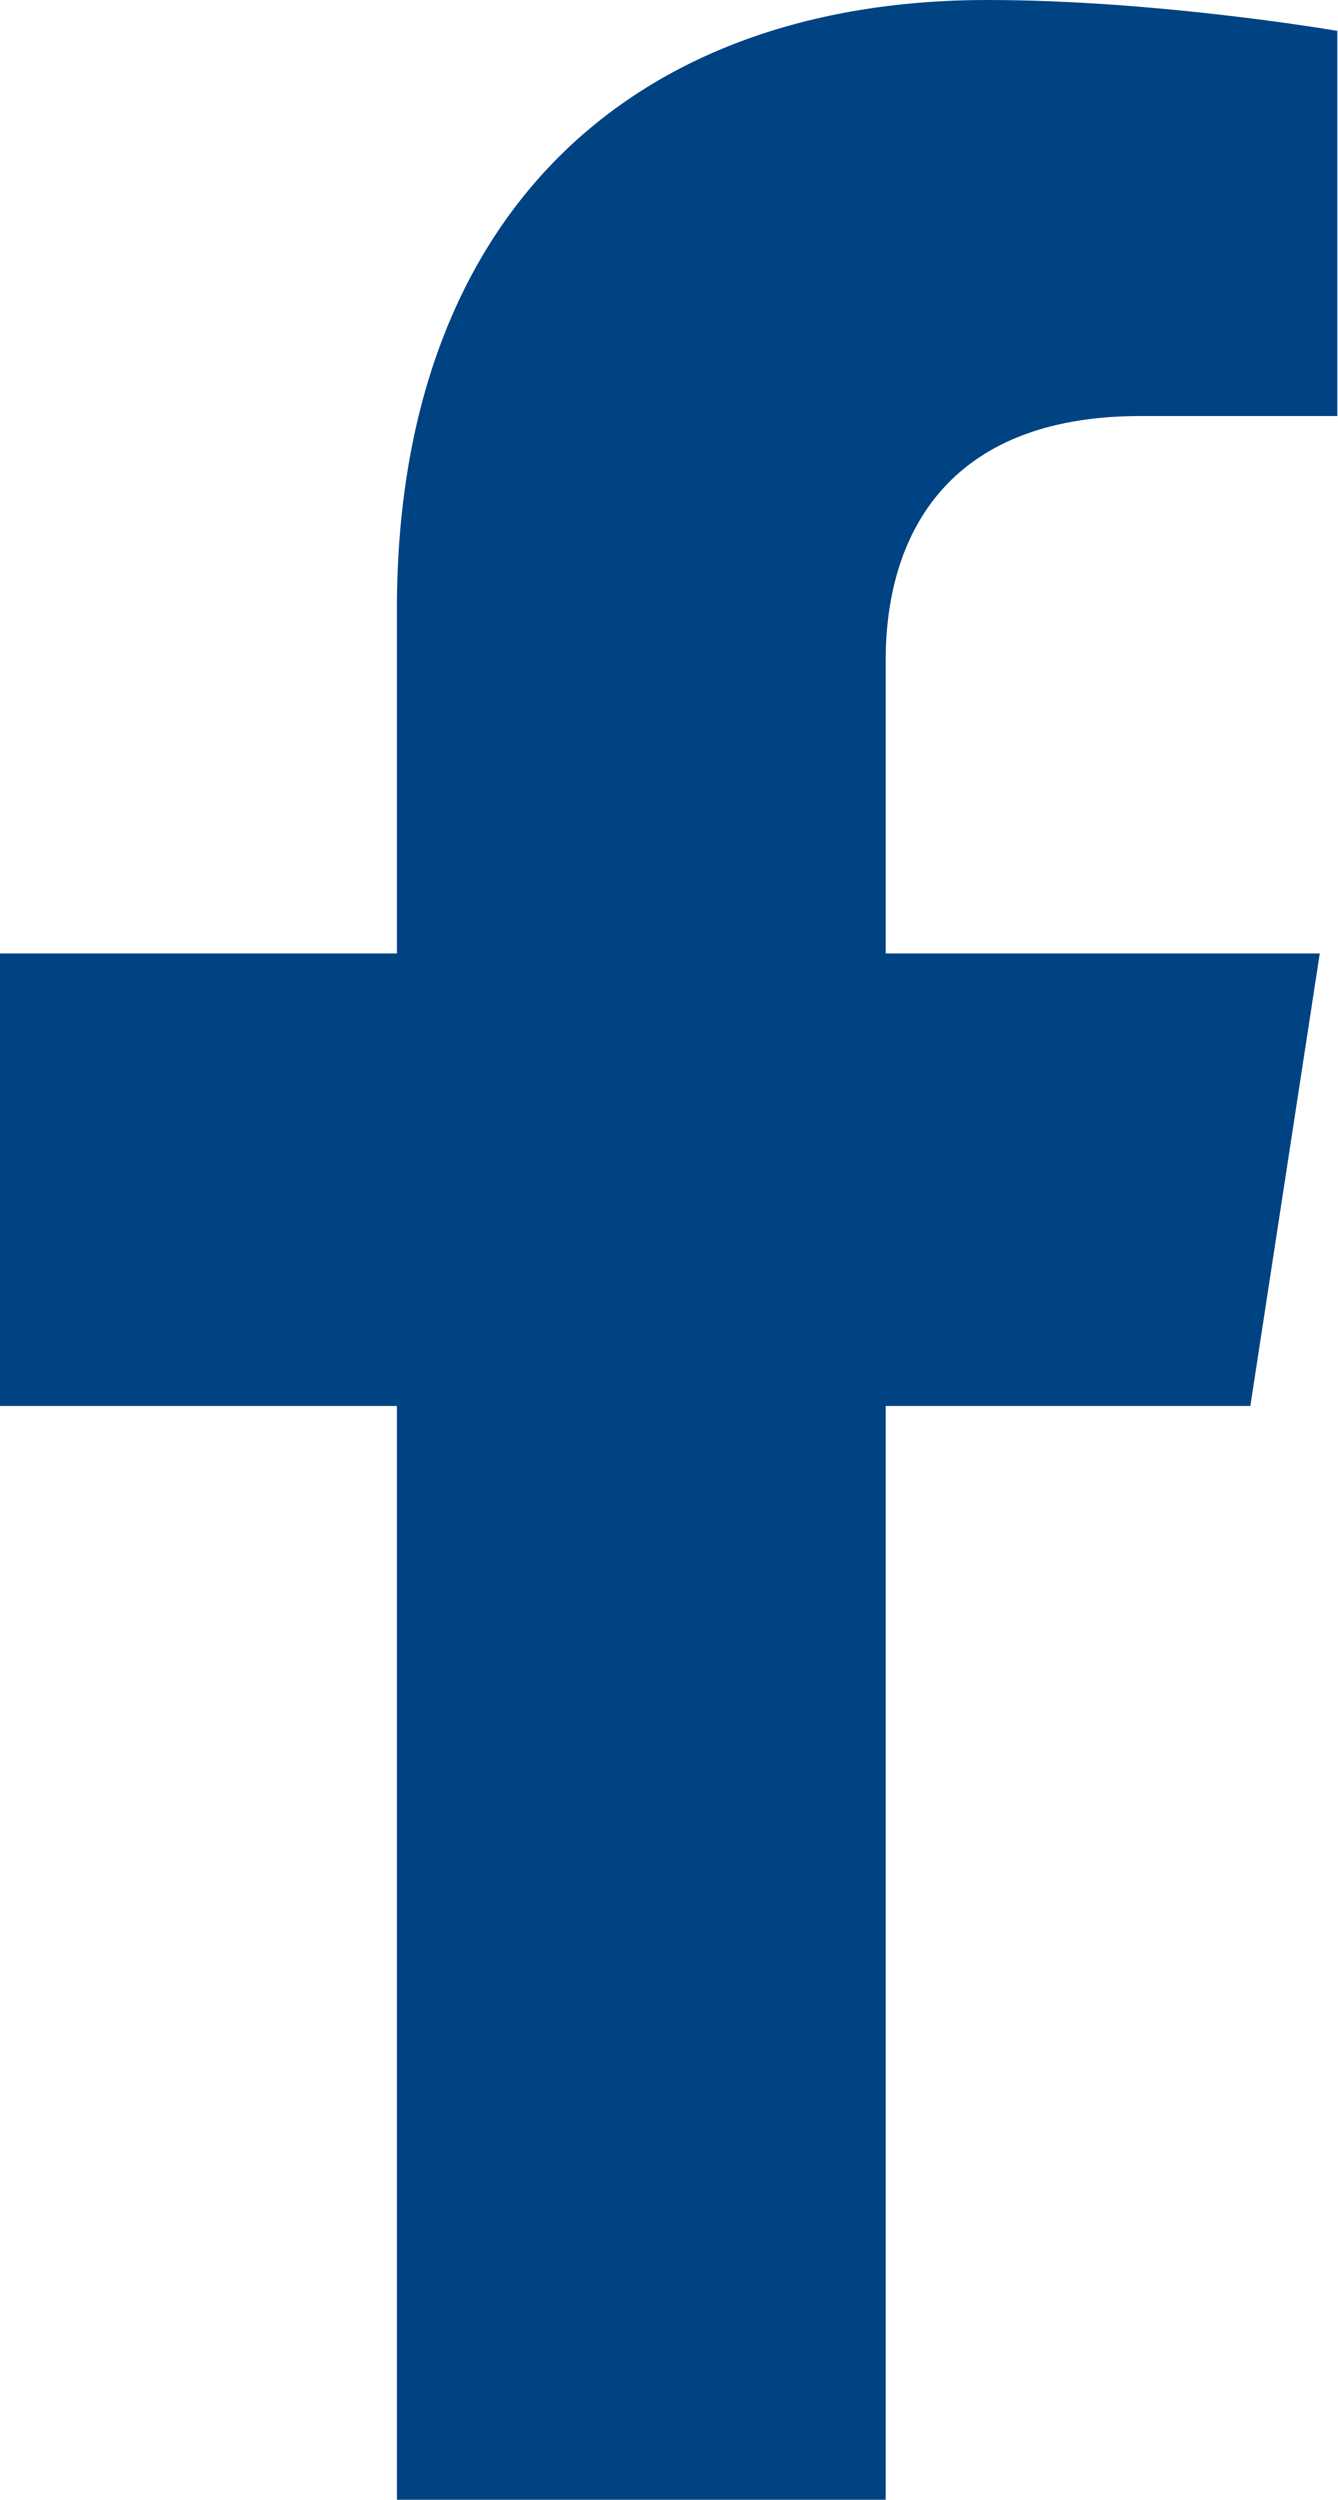 <svg viewBox="0 0 19.08 35.63" xmlns="http://www.w3.org/2000/svg" xmlns:xlink="http://www.w3.org/1999/xlink" id="Layer_1" overflow="hidden"><defs></defs><path d="M17.83 20.04 18.82 13.59 12.63 13.59 12.63 9.41C12.63 7.65 13.49 5.93 16.26 5.93L19.07 5.93 19.07 0.44C19.07 0.44 16.52 0 14.08 0 8.99 0 5.66 3.09 5.66 8.68L5.66 13.59 0 13.59 0 20.04 5.66 20.04 5.66 35.63 12.63 35.63 12.63 20.04 17.83 20.04Z" stroke-width="0" fill="#004382"/></svg>